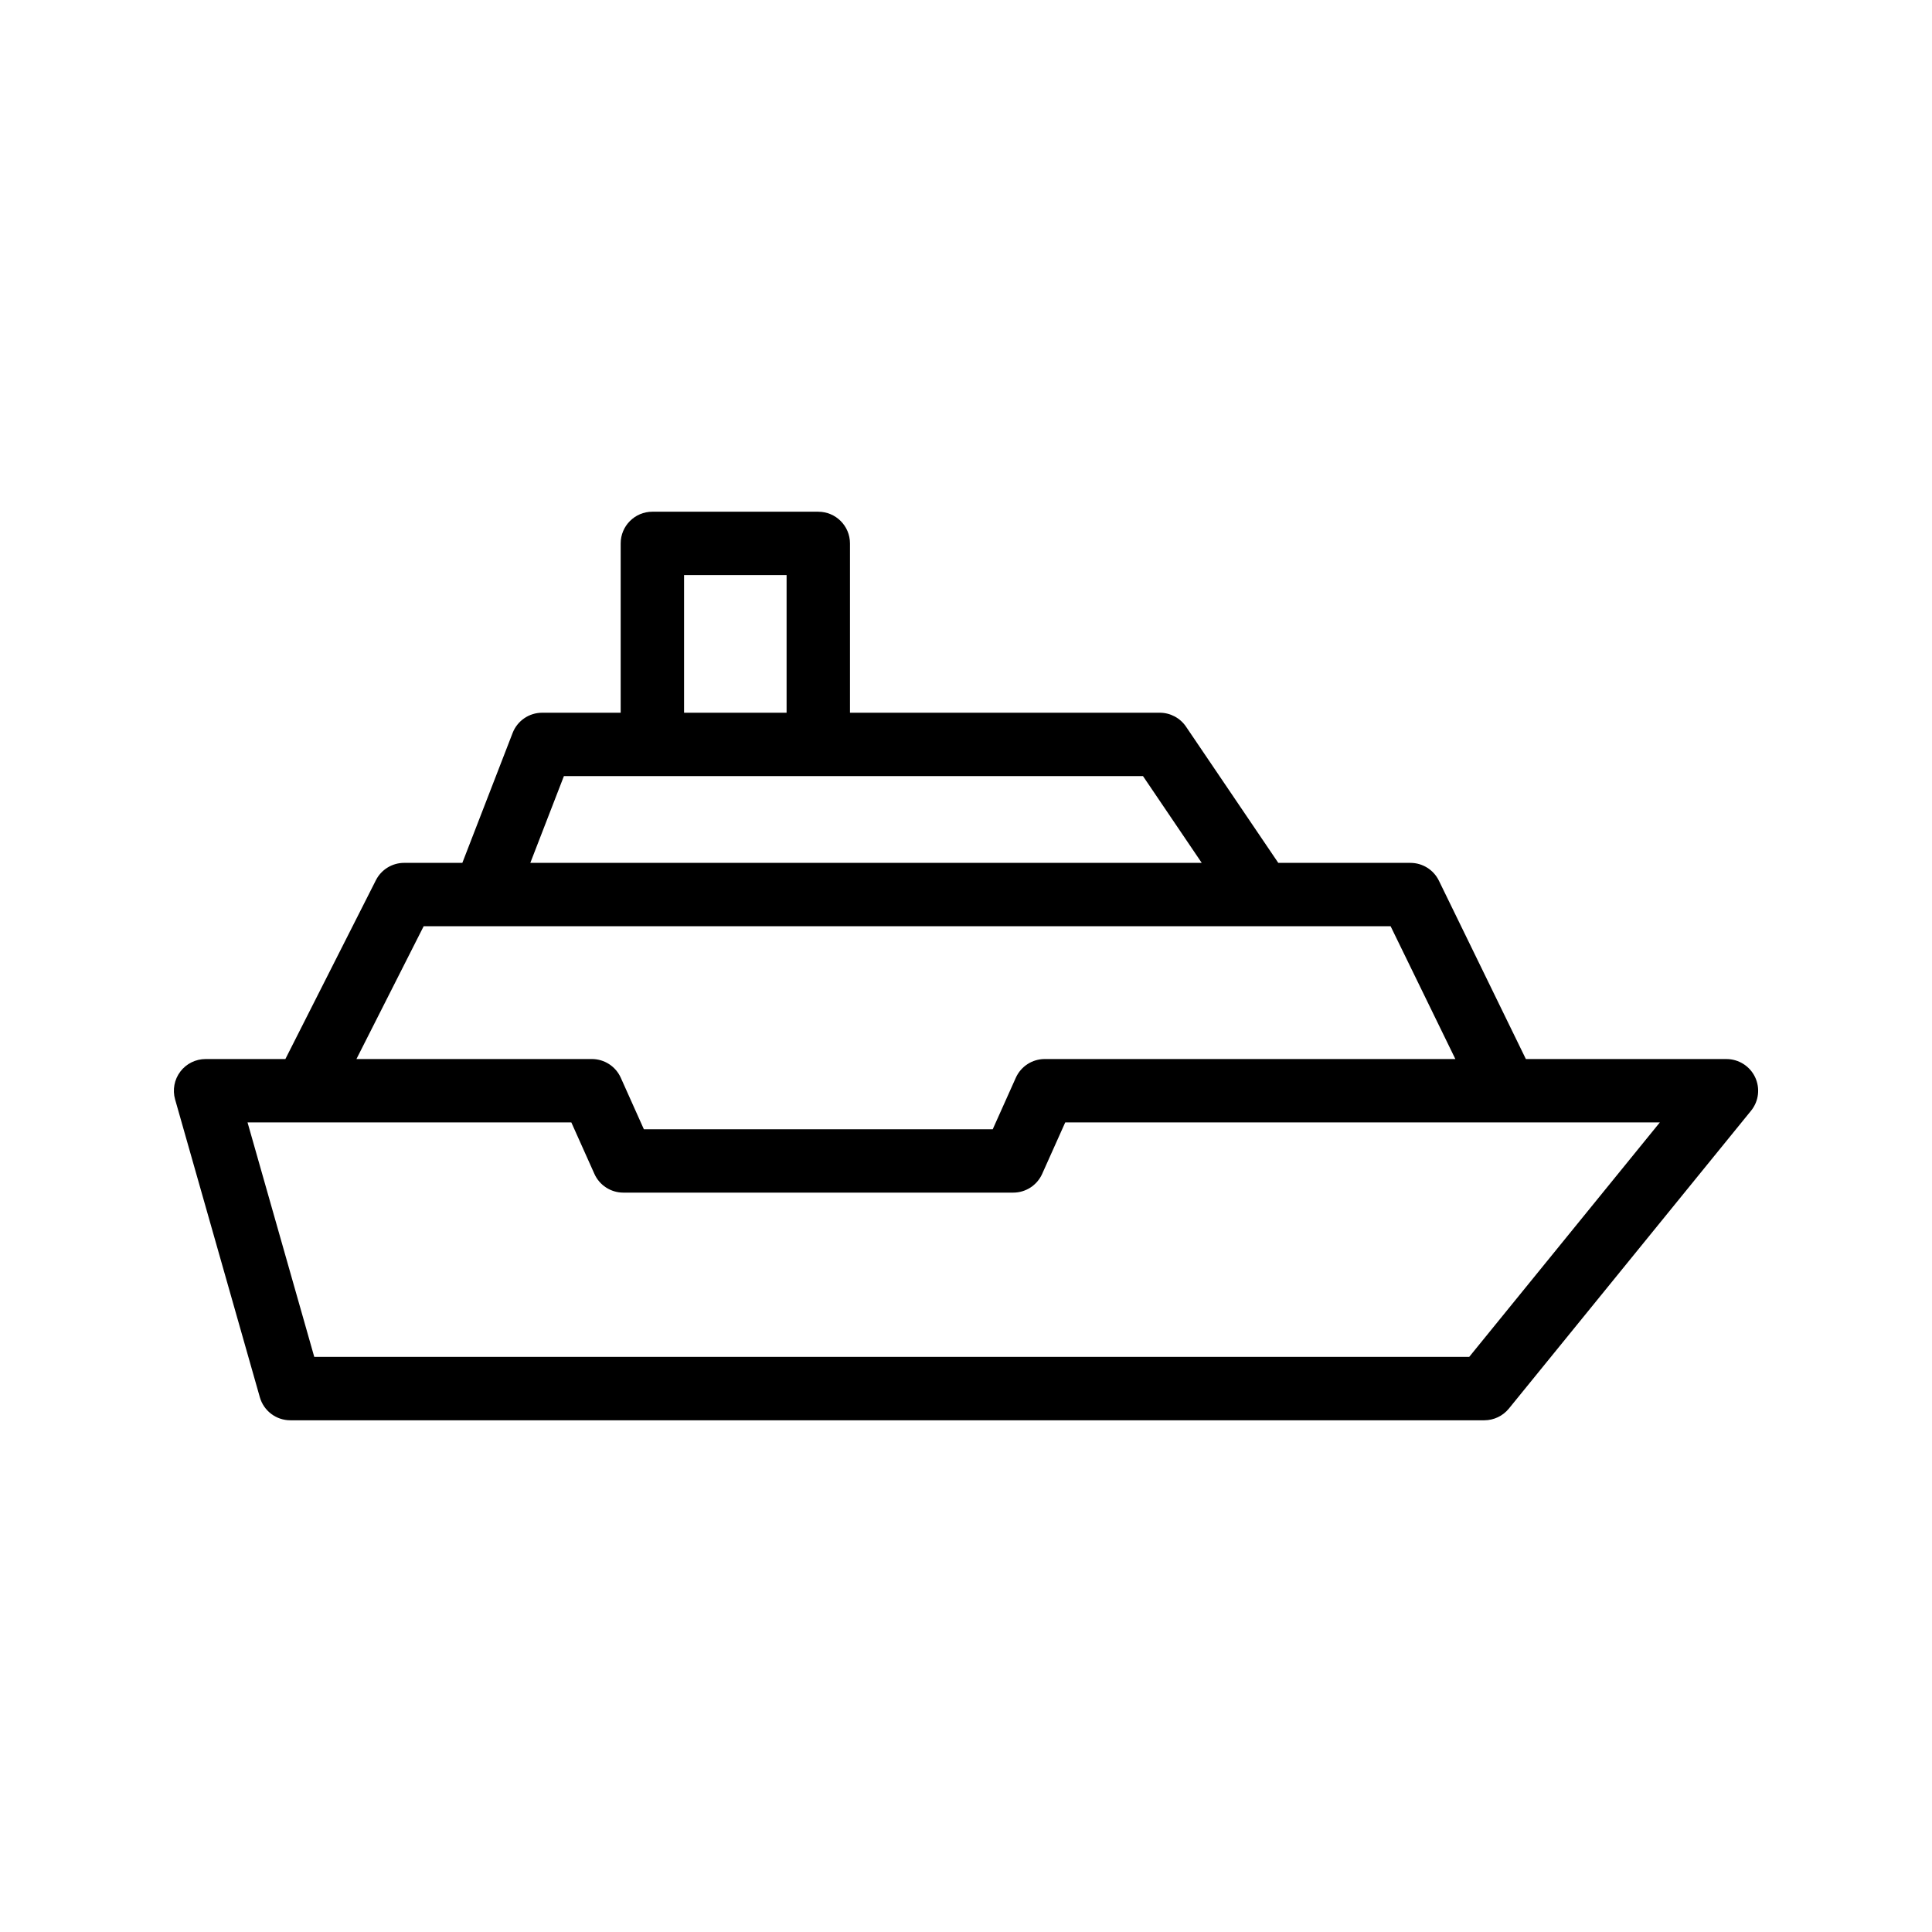 <?xml version="1.0" encoding="UTF-8"?>
<!-- Uploaded to: SVG Repo, www.svgrepo.com, Generator: SVG Repo Mixer Tools -->
<svg fill="#000000" width="800px" height="800px" version="1.1" viewBox="144 144 512 512" xmlns="http://www.w3.org/2000/svg">
 <path d="m360.85 279.61h-43.965c-4.637 0-8.398 3.758-8.398 8.398v44.871h-20.805c-3.469 0-6.582 2.133-7.832 5.367l-13.324 34.422h-15.422c-3.164 0-6.062 1.781-7.492 4.606l-23.984 47.383h-21.148c-2.633 0-5.113 1.234-6.699 3.336-1.586 2.098-2.098 4.824-1.379 7.356l22.461 78.938c1.027 3.613 4.324 6.102 8.078 6.102h316.41c2.527 0 4.922-1.141 6.516-3.098l64.18-78.938c2.047-2.512 2.461-5.977 1.066-8.906-1.391-2.922-4.344-4.789-7.582-4.789h-53.156l-23.051-47.273c-1.406-2.883-4.336-4.715-7.547-4.715h-35.016l-24.457-36.105c-1.562-2.305-4.168-3.688-6.953-3.688h-82.098v-44.871c0-4.633-3.762-8.395-8.398-8.395zm-35.566 16.793h27.172v36.473h-27.172zm208.07 207.19h-306.07l-17.684-62.145h85.809l6.117 13.648c1.352 3.019 4.356 4.961 7.664 4.961h103.33c3.309 0 6.309-1.945 7.664-4.961l6.117-13.648h157.58zm-3.668-78.938h-108.82c-3.309 0-6.309 1.945-7.664 4.961l-6.117 13.648h-92.453l-6.117-13.648c-1.352-3.019-4.356-4.961-7.664-4.961h-62.391l17.816-35.195h256.25zm-67.215-51.988h-177.93l8.902-22.996h153.46z"/>
</svg>